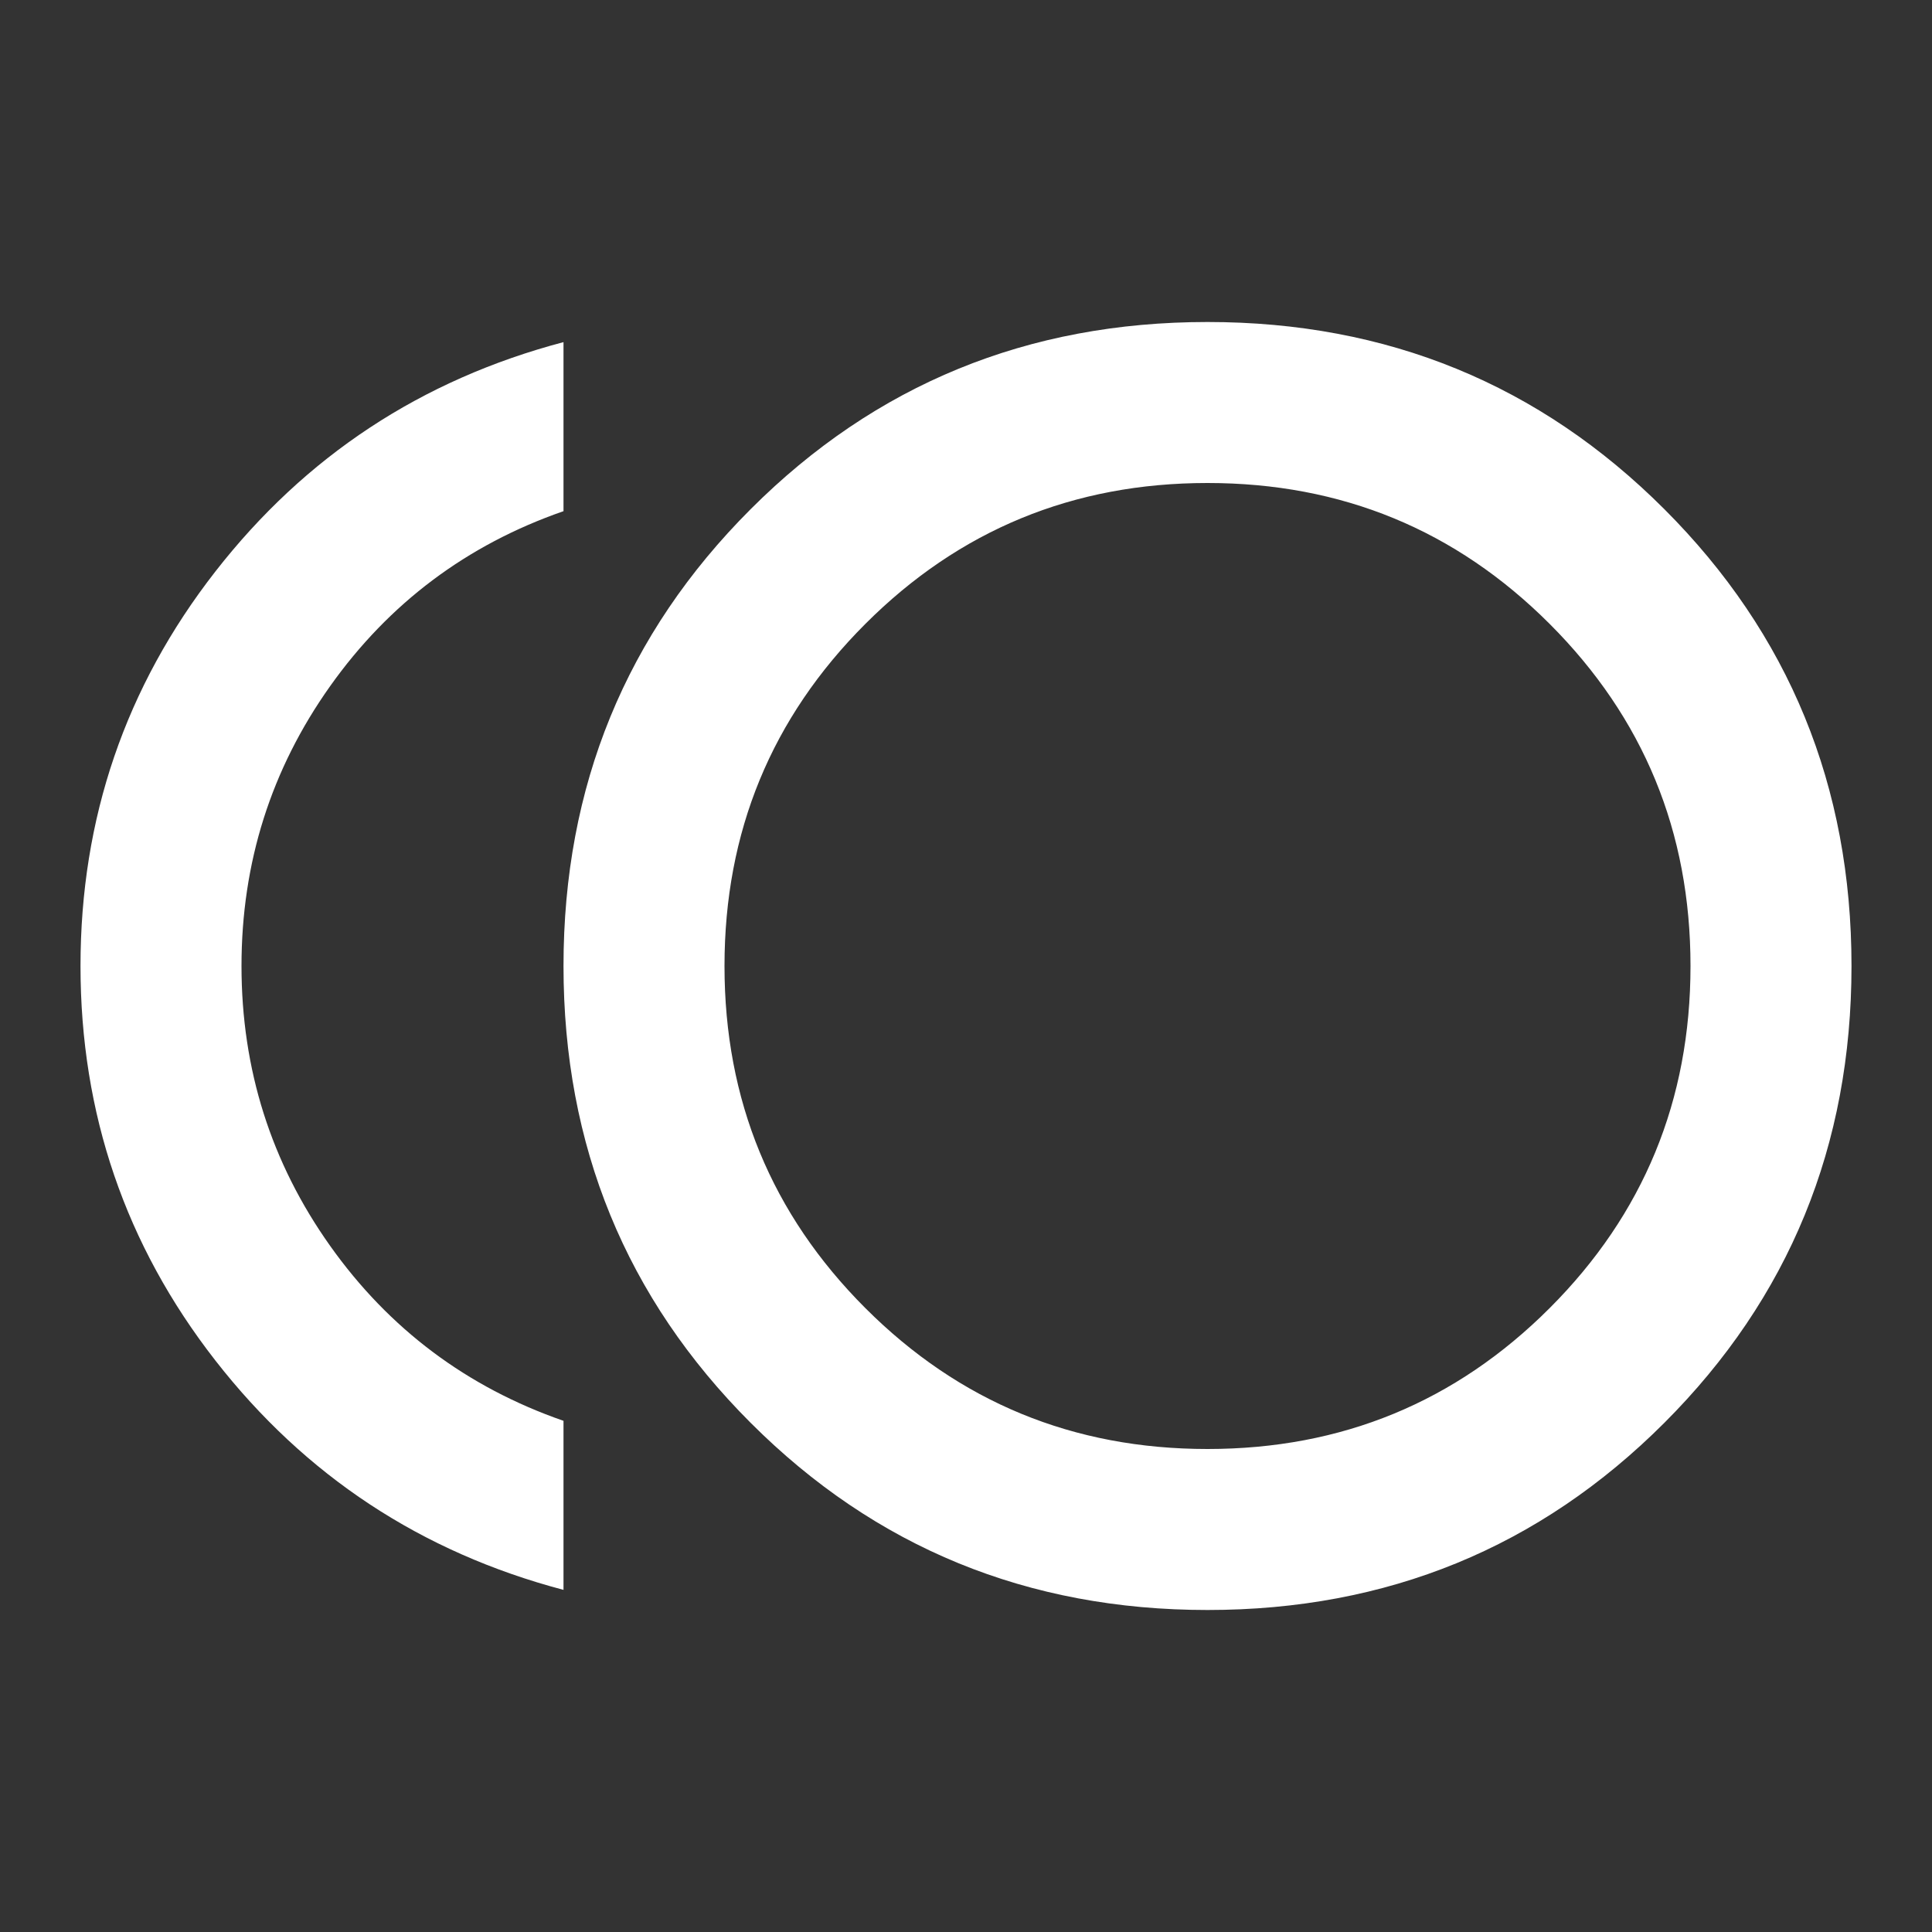 <svg width="24" height="24" viewBox="0 0 24 24" fill="none" xmlns="http://www.w3.org/2000/svg">
<rect x="0" y="0" width="24" height="24" fill="#333333" stroke="none"/>
<mask id="mask0_1309_507" style="mask-type:alpha" maskUnits="userSpaceOnUse" x="0" y="0" width="24" height="24">
<rect width="24" height="24" fill="#D9D9D9"/>
</mask>
<g mask="url(#mask0_1309_507)">
<path d="M15 20C12.767 20 10.875 19.225 9.325 17.675C7.775 16.125 7 14.233 7 12C7 9.767 7.775 7.875 9.325 6.325C10.875 4.775 12.767 4 15 4C17.233 4 19.125 4.775 20.675 6.325C22.225 7.875 23 9.767 23 12C23 14.233 22.225 16.125 20.675 17.675C19.125 19.225 17.233 20 15 20ZM7 19.75C5.233 19.283 3.792 18.333 2.675 16.9C1.558 15.467 1 13.833 1 12C1 10.167 1.558 8.533 2.675 7.1C3.792 5.667 5.233 4.717 7 4.25V6.35C5.8 6.767 4.833 7.492 4.1 8.525C3.367 9.558 3 10.717 3 12C3 13.283 3.367 14.442 4.1 15.475C4.833 16.508 5.8 17.233 7 17.65V19.75ZM15 18C16.667 18 18.083 17.417 19.25 16.25C20.417 15.083 21 13.667 21 12C21 10.333 20.417 8.917 19.25 7.75C18.083 6.583 16.667 6 15 6C13.333 6 11.917 6.583 10.75 7.75C9.583 8.917 9 10.333 9 12C9 13.667 9.583 15.083 10.75 16.25C11.917 17.417 13.333 18 15 18Z" fill="white"/>
</g>
</svg>
